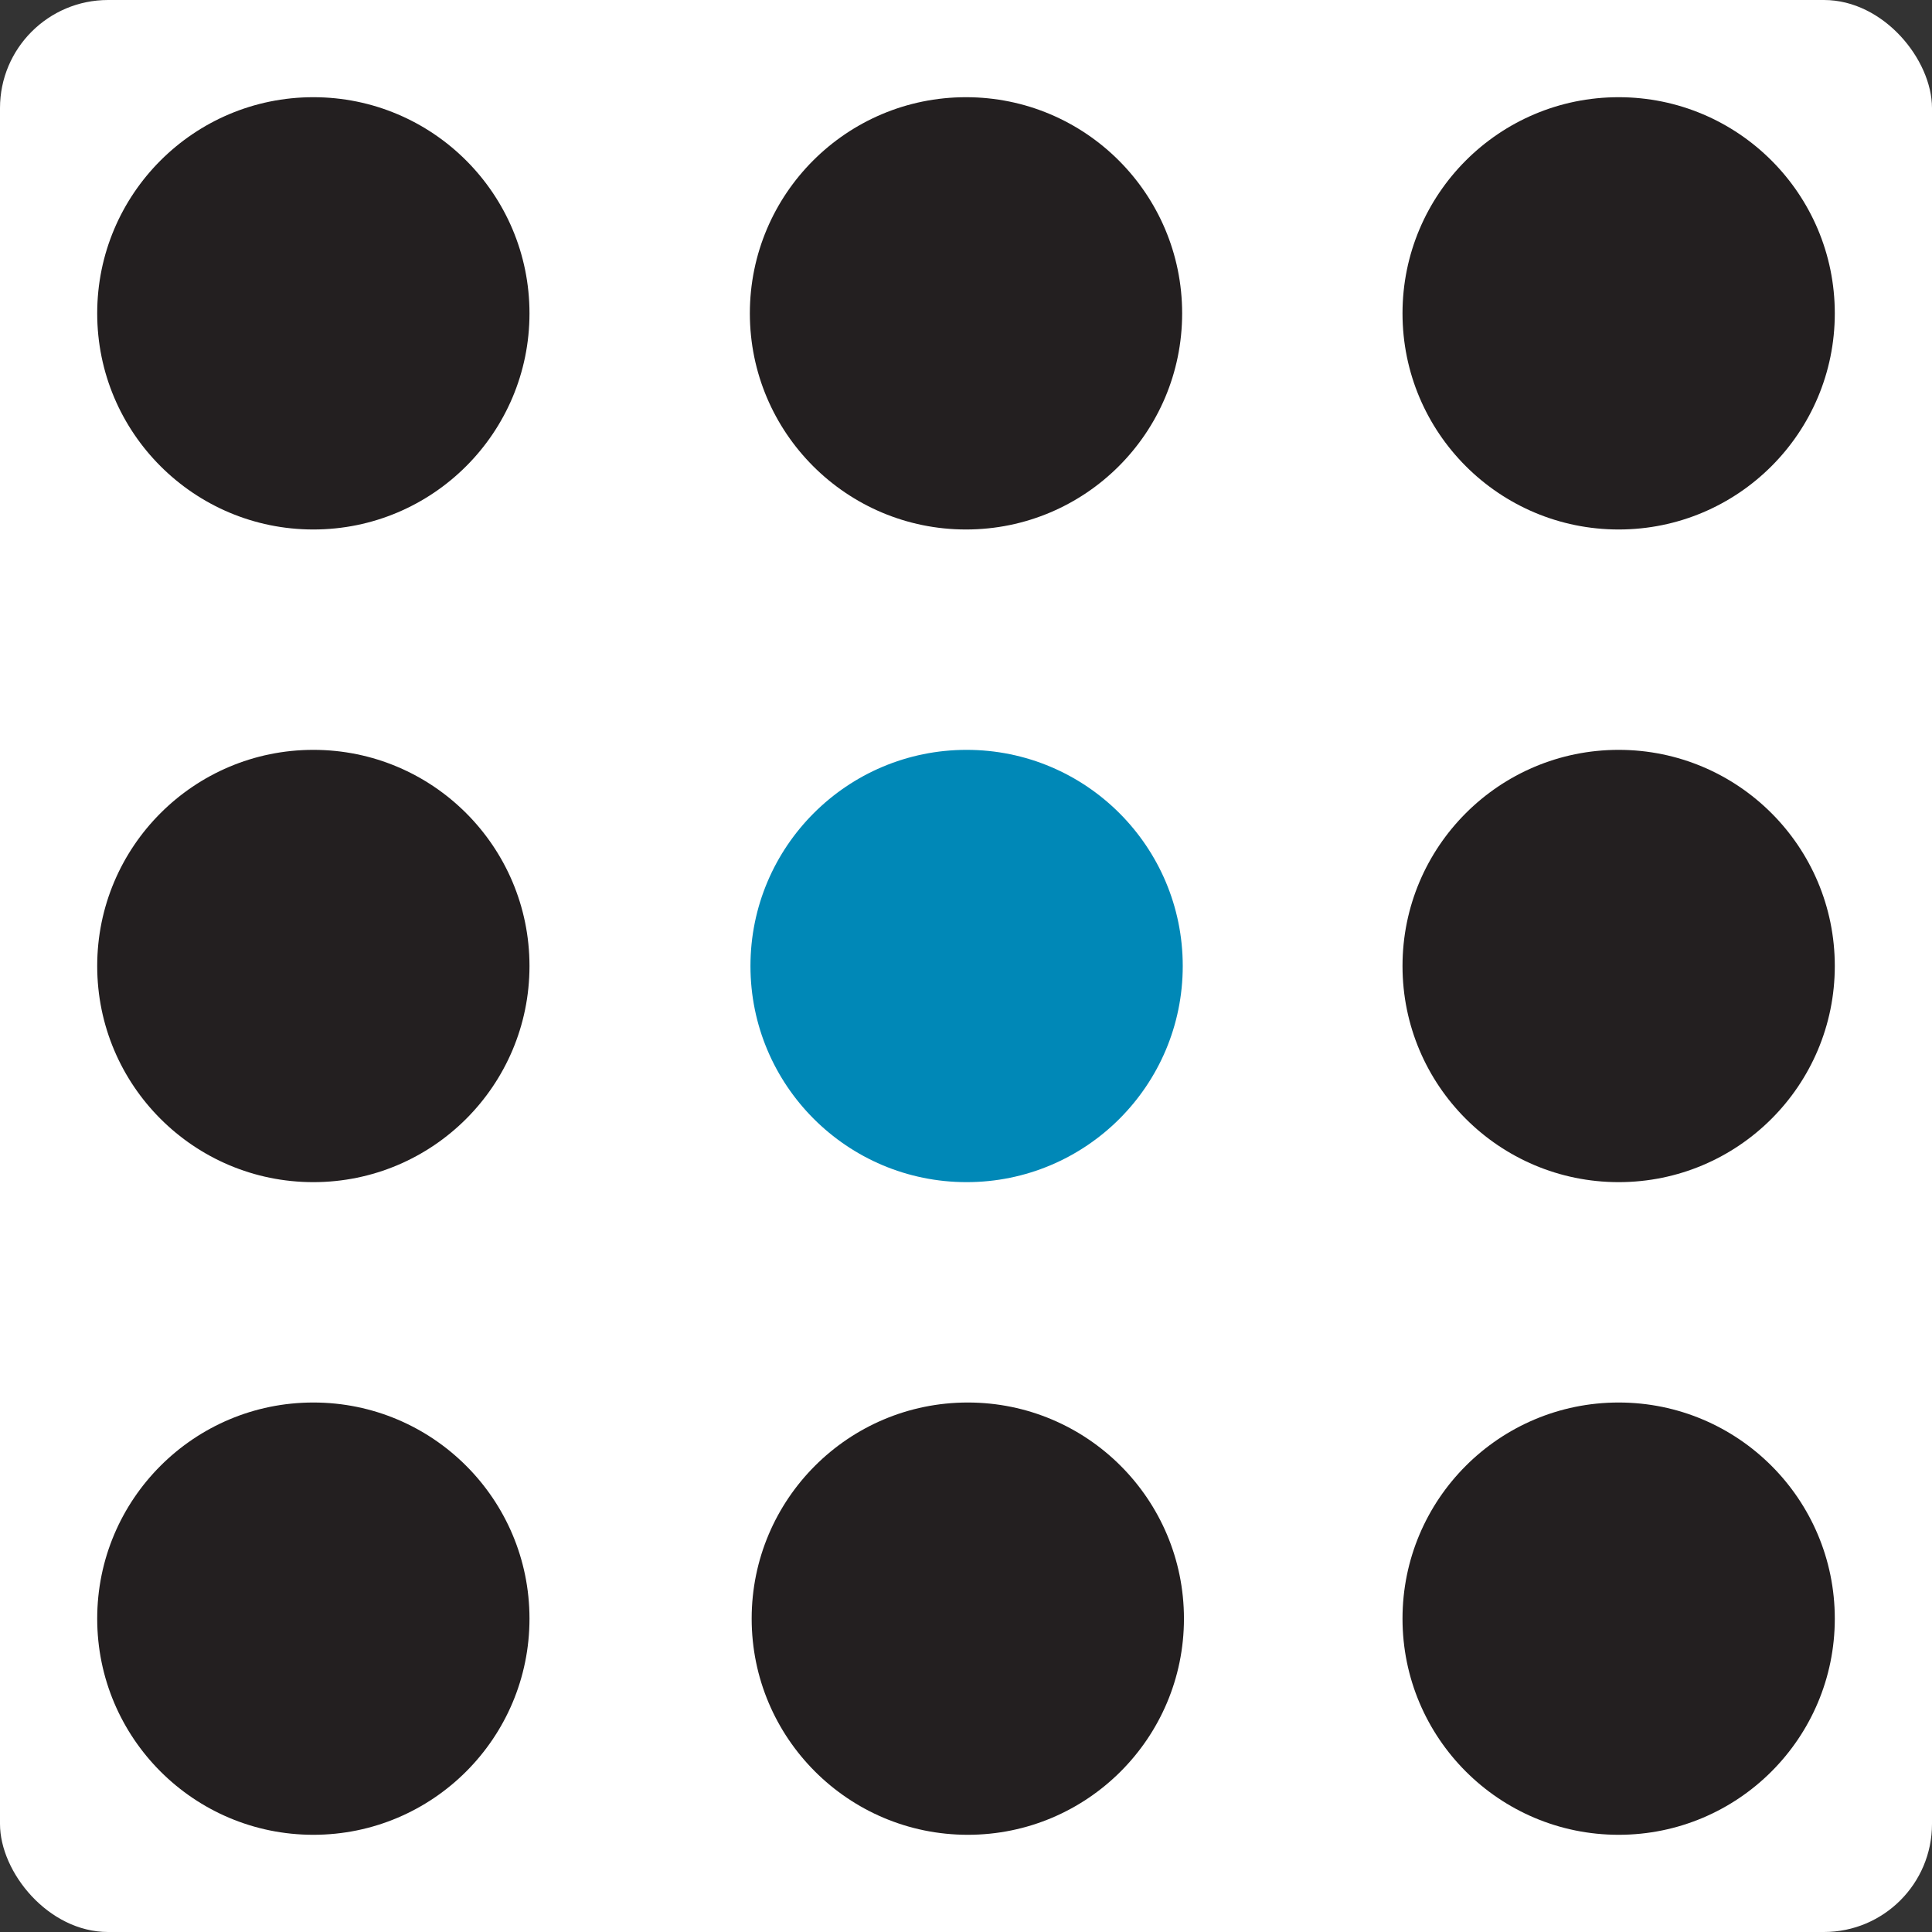 <?xml version="1.0" encoding="UTF-8"?><svg id="Layer_1" xmlns="http://www.w3.org/2000/svg" viewBox="0 0 32 32"><rect x="0" y="0" width="32" height="32" fill="#333333" stroke="none"/><defs><style>.cls-1{fill:#231f20;}.cls-2{fill:#fff;}.cls-3{fill:#0088b7;}</style></defs><rect class="cls-2" y="0" width="32" height="32" rx="1.79" ry="1.79"/><circle class="cls-3" cx="16.01" cy="16" r="3.58"/><circle class="cls-1" cx="16.03" cy="26.81" r="3.58"/><circle class="cls-1" cx="16" cy="5.19" r="3.58"/><circle class="cls-1" cx="26.81" cy="5.19" r="3.58"/><circle class="cls-1" cx="26.81" cy="16" r="3.58"/><circle class="cls-1" cx="26.81" cy="26.81" r="3.58"/><circle class="cls-1" cx="5.19" cy="5.19" r="3.58"/><circle class="cls-1" cx="5.19" cy="16" r="3.58"/><circle class="cls-1" cx="5.19" cy="26.81" r="3.58"/></svg>